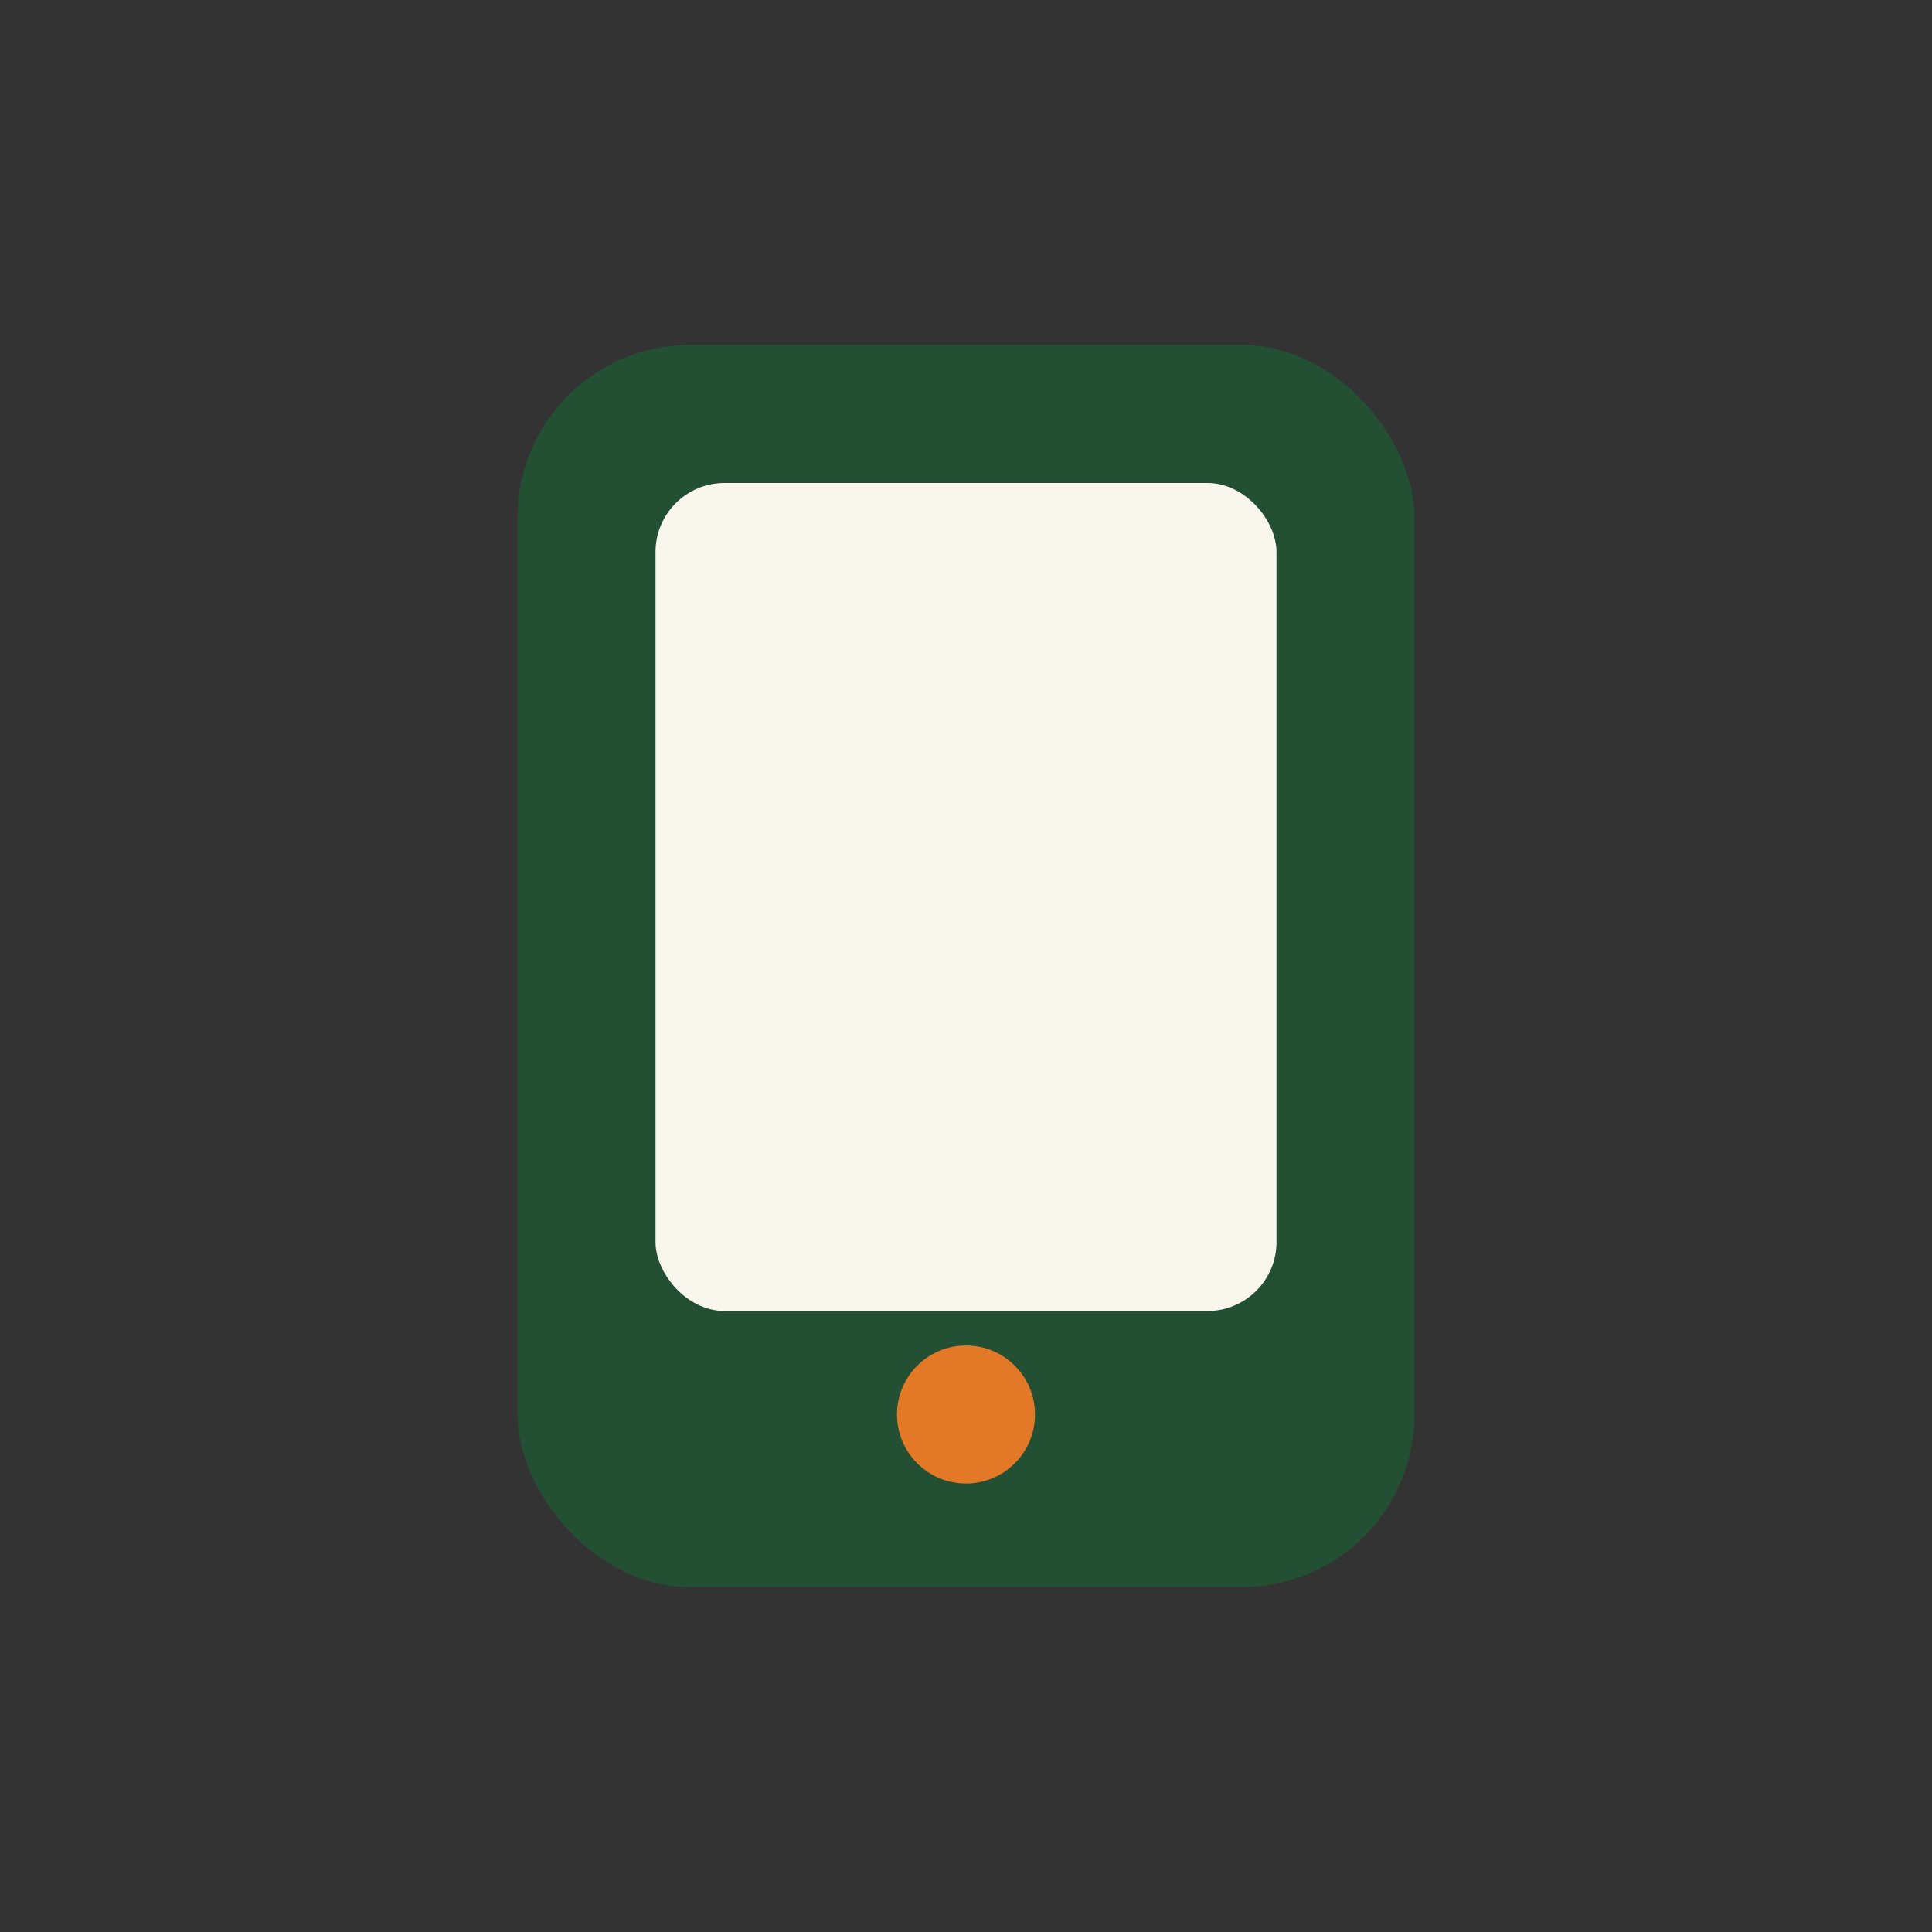 <?xml version="1.0" encoding="UTF-8"?>
<svg xmlns="http://www.w3.org/2000/svg" width="28" height="28" viewBox="0 0 28 28"><rect x="0" y="0" width="28" height="28" fill="#333333" stroke="none"/><rect x="7.5" y="5" width="13" height="18" rx="2.5" fill="#234F33"/><rect x="9.5" y="7" width="9" height="12" rx="1" fill="#F9F7ED"/><circle cx="14" cy="20.5" r="1" fill="#E37827"/></svg>